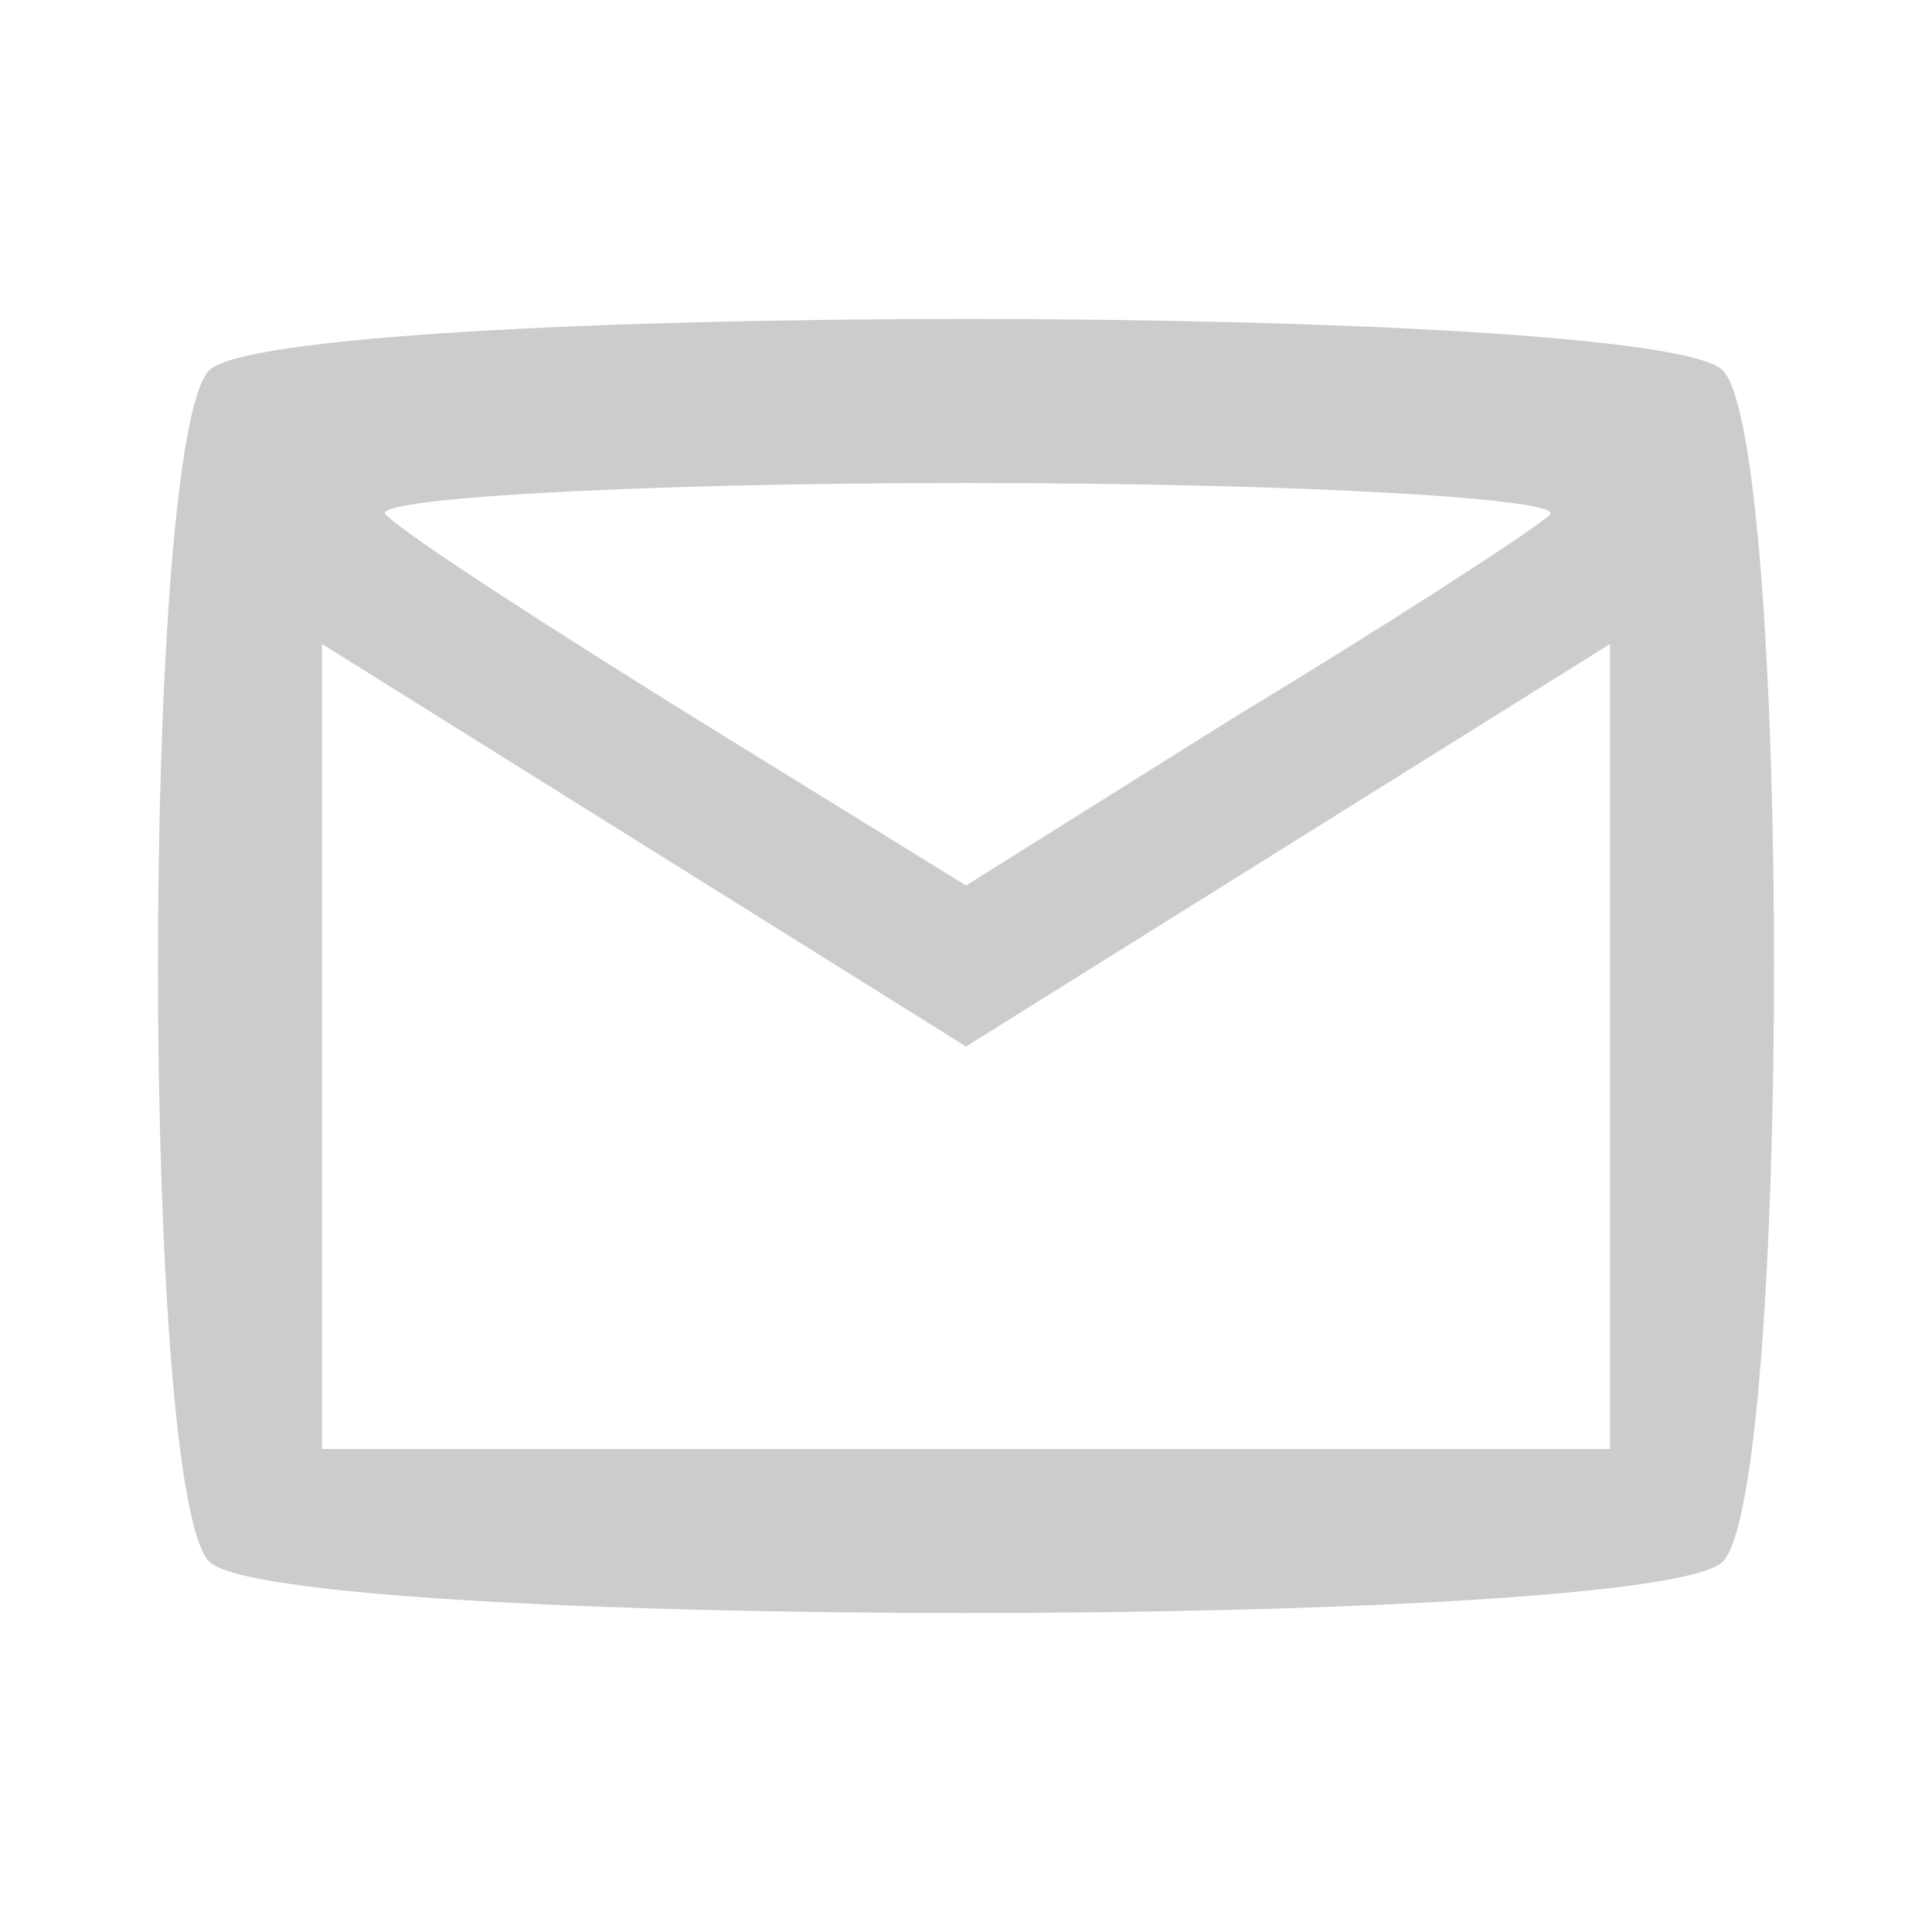 <?xml version="1.0" standalone="no"?>
<!DOCTYPE svg PUBLIC "-//W3C//DTD SVG 20010904//EN"
 "http://www.w3.org/TR/2001/REC-SVG-20010904/DTD/svg10.dtd">
<svg version="1.0" xmlns="http://www.w3.org/2000/svg"
 width="48pt" height="48pt" viewBox="0 0 48 48"
 preserveAspectRatio="xMidYMid meet">

<g transform="translate(0,48) scale(0.1,-0.1)"
fill="#ccc" stroke="none">
<path d="M52 388 c-17 -17 -17 -279 0 -296 17 -17 359 -17 376 0 17 17 17 279
0 296 -17 17 -359 17 -376 0z m333 -36 c-6 -5 -40 -27 -78 -50 l-67 -42 -68
42 c-37 23 -71 45 -76 50 -6 4 59 8 144 8 85 0 150 -4 145 -8z m-65 -82 l80
50 0 -100 0 -100 -160 0 -160 0 0 100 0 100 80 -50 80 -50 80 50z"/>
</g>
</svg>
